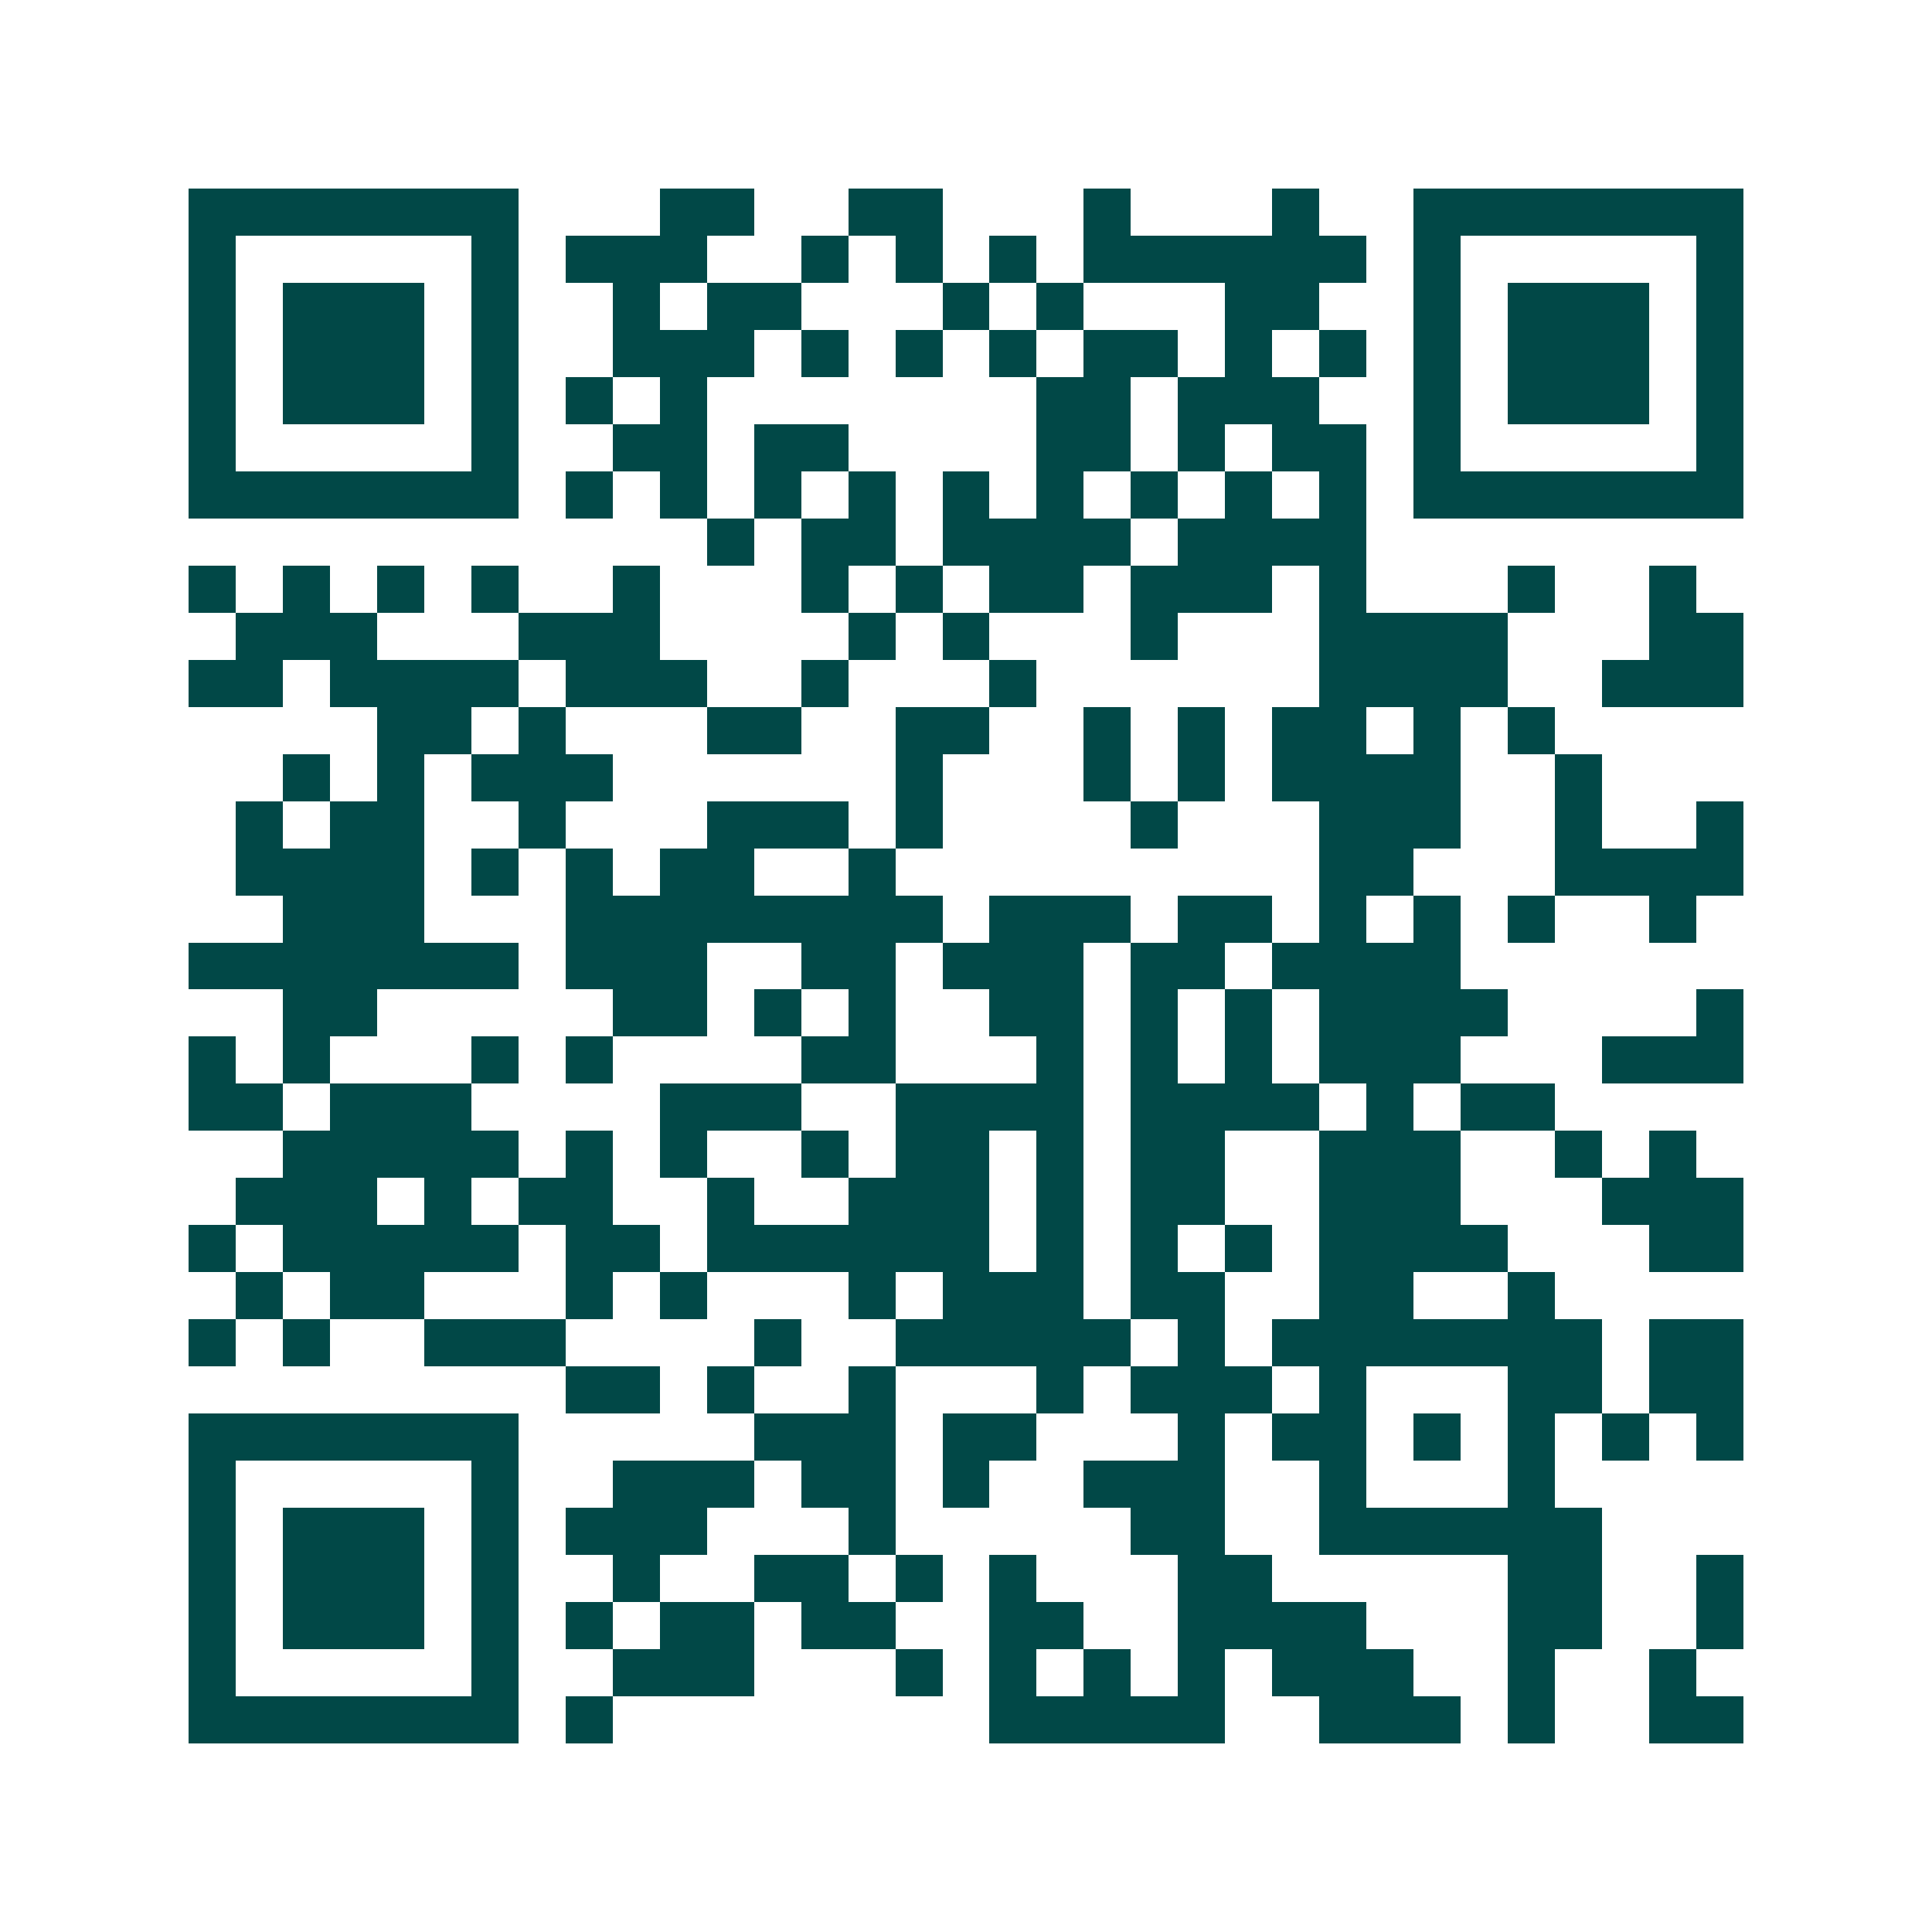 <svg xmlns="http://www.w3.org/2000/svg" width="200" height="200" viewBox="0 0 41 41" shape-rendering="crispEdges"><path fill="#ffffff" d="M0 0h41v41H0z"/><path stroke="#014847" d="M4 4.5h7m3 0h2m2 0h2m3 0h1m3 0h1m2 0h7M4 5.5h1m5 0h1m1 0h3m2 0h1m1 0h1m1 0h1m1 0h6m1 0h1m5 0h1M4 6.5h1m1 0h3m1 0h1m2 0h1m1 0h2m3 0h1m1 0h1m3 0h2m2 0h1m1 0h3m1 0h1M4 7.5h1m1 0h3m1 0h1m2 0h3m1 0h1m1 0h1m1 0h1m1 0h2m1 0h1m1 0h1m1 0h1m1 0h3m1 0h1M4 8.5h1m1 0h3m1 0h1m1 0h1m1 0h1m7 0h2m1 0h3m2 0h1m1 0h3m1 0h1M4 9.5h1m5 0h1m2 0h2m1 0h2m4 0h2m1 0h1m1 0h2m1 0h1m5 0h1M4 10.5h7m1 0h1m1 0h1m1 0h1m1 0h1m1 0h1m1 0h1m1 0h1m1 0h1m1 0h1m1 0h7M15 11.5h1m1 0h2m1 0h4m1 0h4M4 12.5h1m1 0h1m1 0h1m1 0h1m2 0h1m3 0h1m1 0h1m1 0h2m1 0h3m1 0h1m3 0h1m2 0h1M5 13.5h3m3 0h3m4 0h1m1 0h1m3 0h1m3 0h4m3 0h2M4 14.5h2m1 0h4m1 0h3m2 0h1m3 0h1m6 0h4m2 0h3M8 15.5h2m1 0h1m3 0h2m2 0h2m2 0h1m1 0h1m1 0h2m1 0h1m1 0h1M6 16.5h1m1 0h1m1 0h3m6 0h1m3 0h1m1 0h1m1 0h4m2 0h1M5 17.5h1m1 0h2m2 0h1m3 0h3m1 0h1m4 0h1m3 0h3m2 0h1m2 0h1M5 18.5h4m1 0h1m1 0h1m1 0h2m2 0h1m9 0h2m3 0h4M6 19.5h3m3 0h8m1 0h3m1 0h2m1 0h1m1 0h1m1 0h1m2 0h1M4 20.5h7m1 0h3m2 0h2m1 0h3m1 0h2m1 0h4M6 21.5h2m5 0h2m1 0h1m1 0h1m2 0h2m1 0h1m1 0h1m1 0h4m4 0h1M4 22.5h1m1 0h1m3 0h1m1 0h1m4 0h2m3 0h1m1 0h1m1 0h1m1 0h3m3 0h3M4 23.5h2m1 0h3m4 0h3m2 0h4m1 0h4m1 0h1m1 0h2M6 24.5h5m1 0h1m1 0h1m2 0h1m1 0h2m1 0h1m1 0h2m2 0h3m2 0h1m1 0h1M5 25.5h3m1 0h1m1 0h2m2 0h1m2 0h3m1 0h1m1 0h2m2 0h3m3 0h3M4 26.5h1m1 0h5m1 0h2m1 0h6m1 0h1m1 0h1m1 0h1m1 0h4m3 0h2M5 27.5h1m1 0h2m3 0h1m1 0h1m3 0h1m1 0h3m1 0h2m2 0h2m2 0h1M4 28.5h1m1 0h1m2 0h3m4 0h1m2 0h5m1 0h1m1 0h7m1 0h2M12 29.5h2m1 0h1m2 0h1m3 0h1m1 0h3m1 0h1m3 0h2m1 0h2M4 30.5h7m5 0h3m1 0h2m3 0h1m1 0h2m1 0h1m1 0h1m1 0h1m1 0h1M4 31.5h1m5 0h1m2 0h3m1 0h2m1 0h1m2 0h3m2 0h1m3 0h1M4 32.5h1m1 0h3m1 0h1m1 0h3m3 0h1m5 0h2m2 0h6M4 33.5h1m1 0h3m1 0h1m2 0h1m2 0h2m1 0h1m1 0h1m3 0h2m5 0h2m2 0h1M4 34.5h1m1 0h3m1 0h1m1 0h1m1 0h2m1 0h2m2 0h2m2 0h4m3 0h2m2 0h1M4 35.5h1m5 0h1m2 0h3m3 0h1m1 0h1m1 0h1m1 0h1m1 0h3m2 0h1m2 0h1M4 36.5h7m1 0h1m8 0h5m2 0h3m1 0h1m2 0h2"/></svg>
